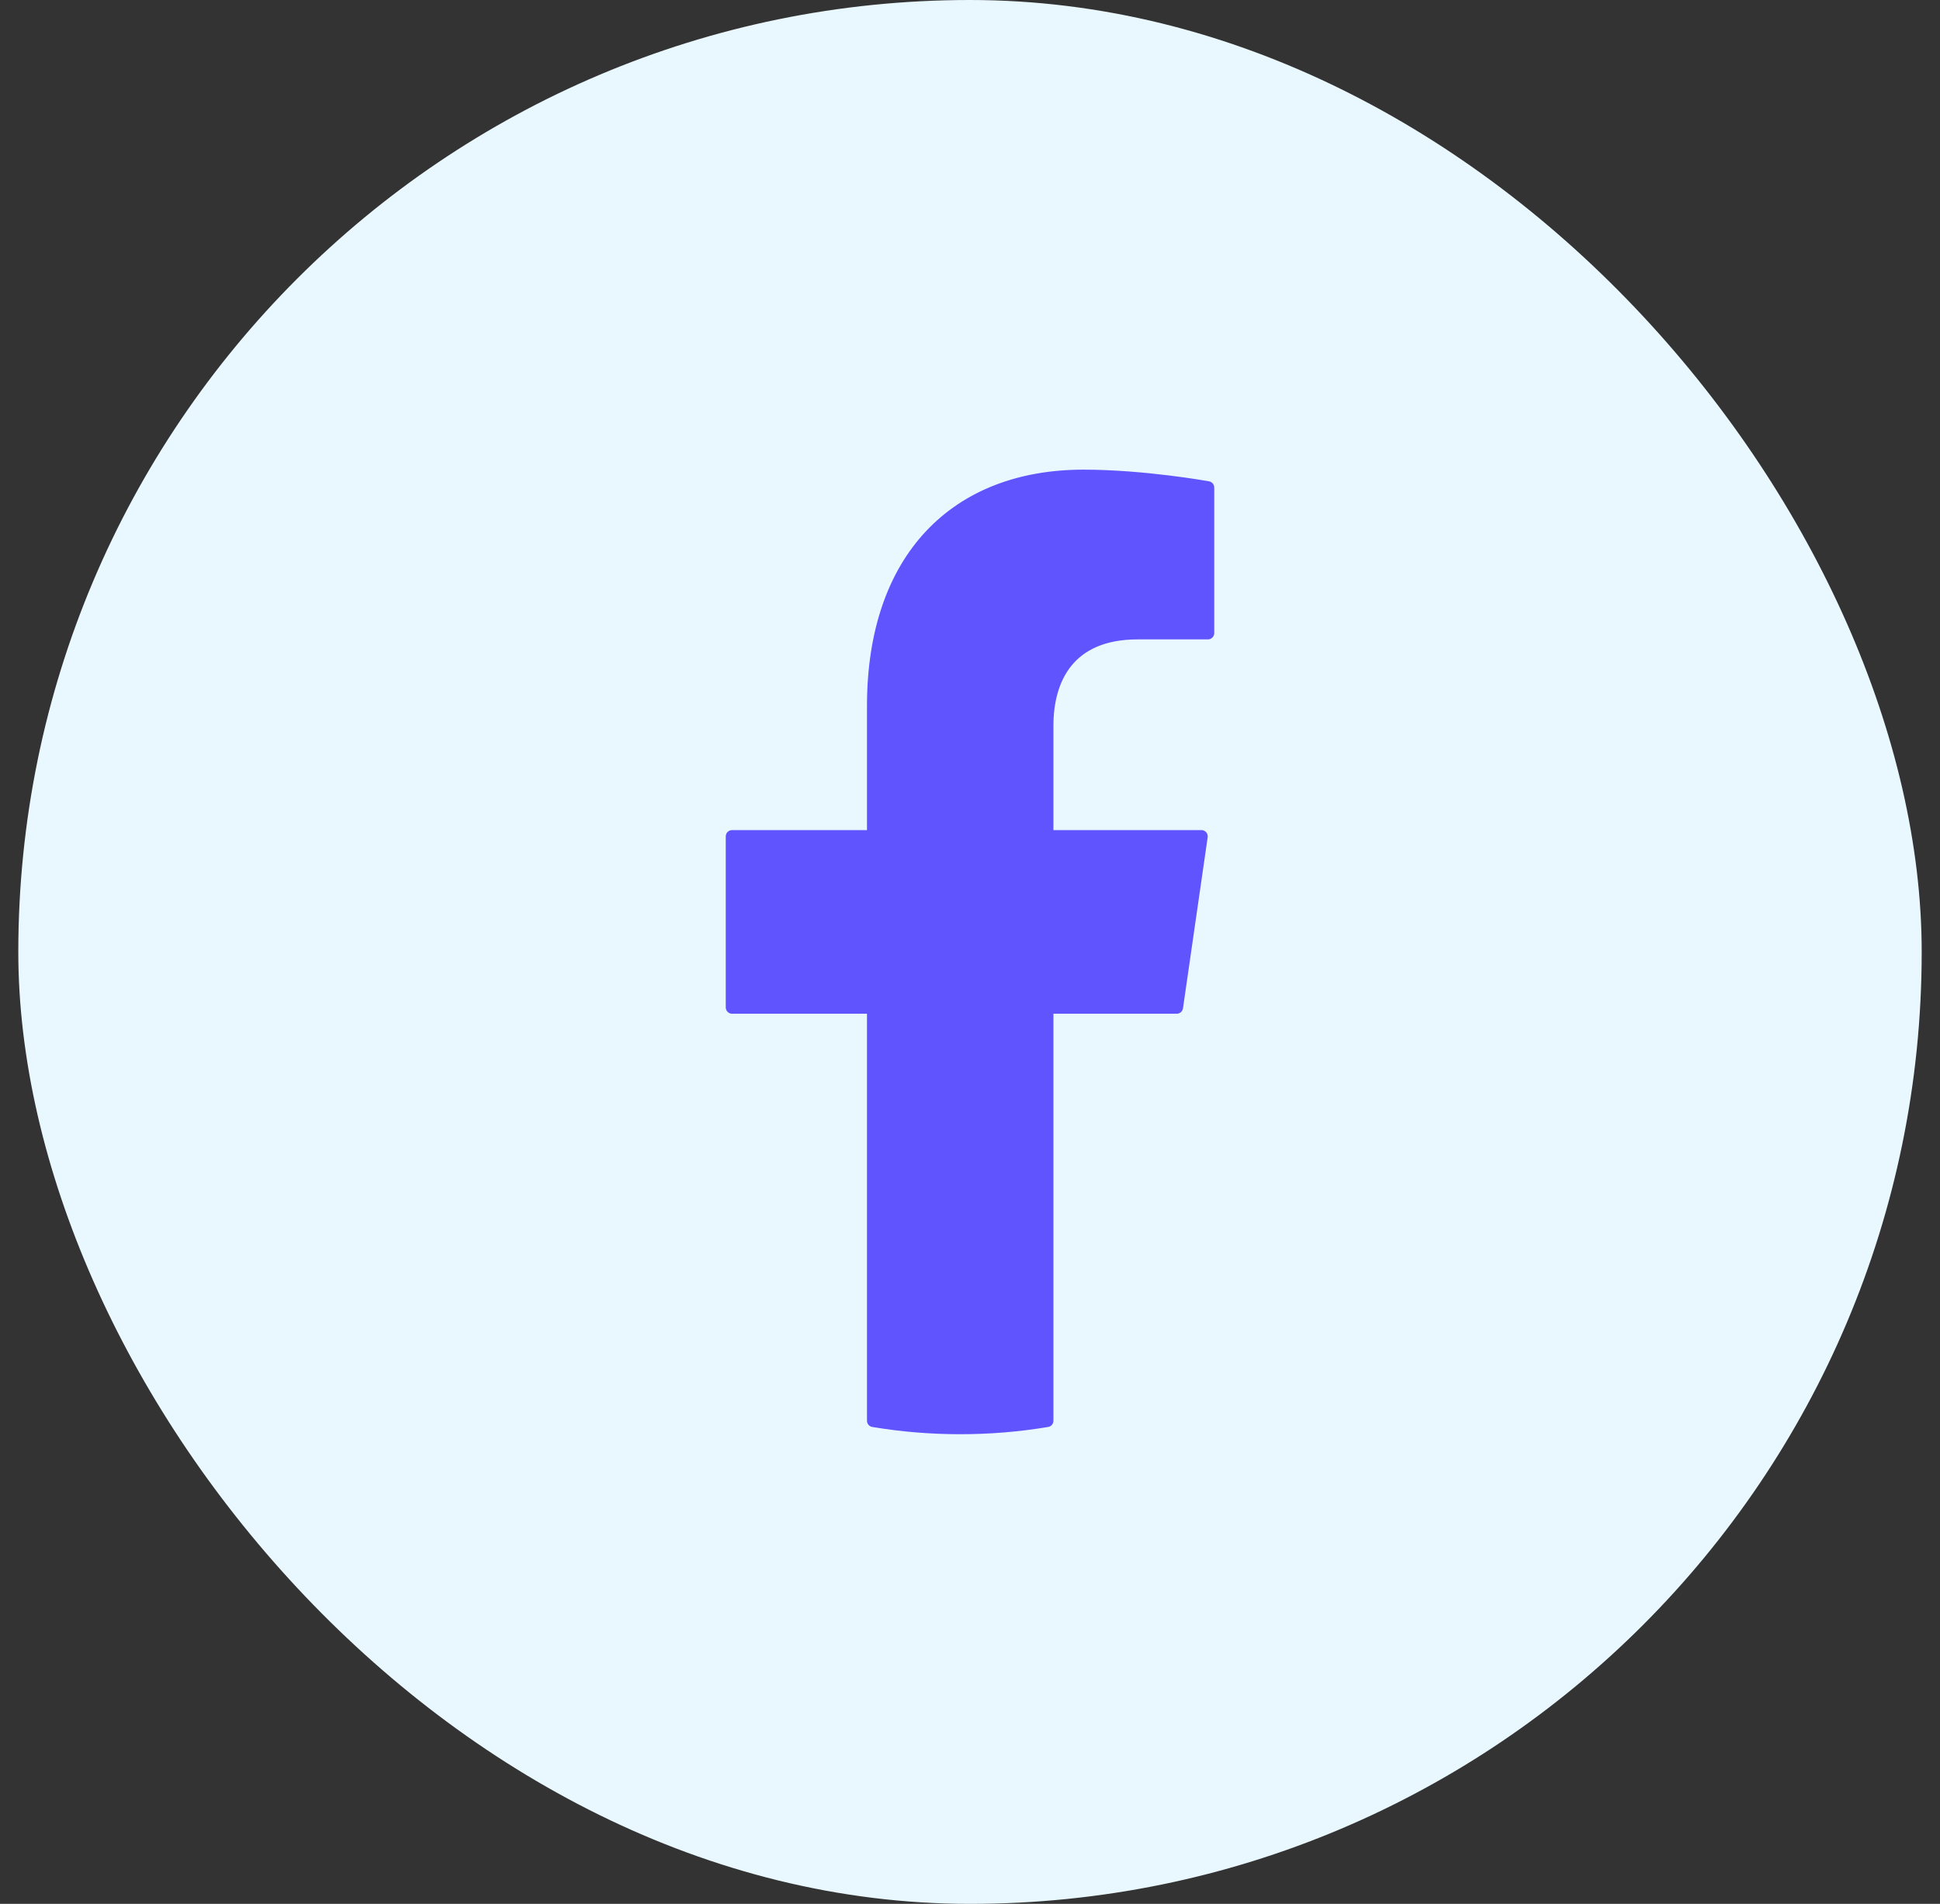 <svg width="53" height="52" viewBox="0 0 53 52" fill="none" xmlns="http://www.w3.org/2000/svg">
<rect x="0" y="0" width="53" height="52" fill="#333333" stroke="none"/>
<g id="Component 2">
<rect x="0.5" width="52" height="52" rx="26" fill="#E9F8FF"/>
<path id="f" d="M32.148 27.515L32.822 22.845H28.607V19.816C28.607 18.538 29.195 17.291 31.083 17.291H33V13.316C33 13.316 31.261 13 29.599 13C26.126 13 23.858 15.237 23.858 19.285V22.845H20V27.515H23.858V38.804C24.633 38.934 25.426 39 26.233 39C27.04 39 27.833 38.934 28.607 38.804V27.515H32.148Z" fill="#6054FF" stroke="#6054FF" stroke-width="0.345" stroke-linejoin="round"/>
</g>
</svg>

